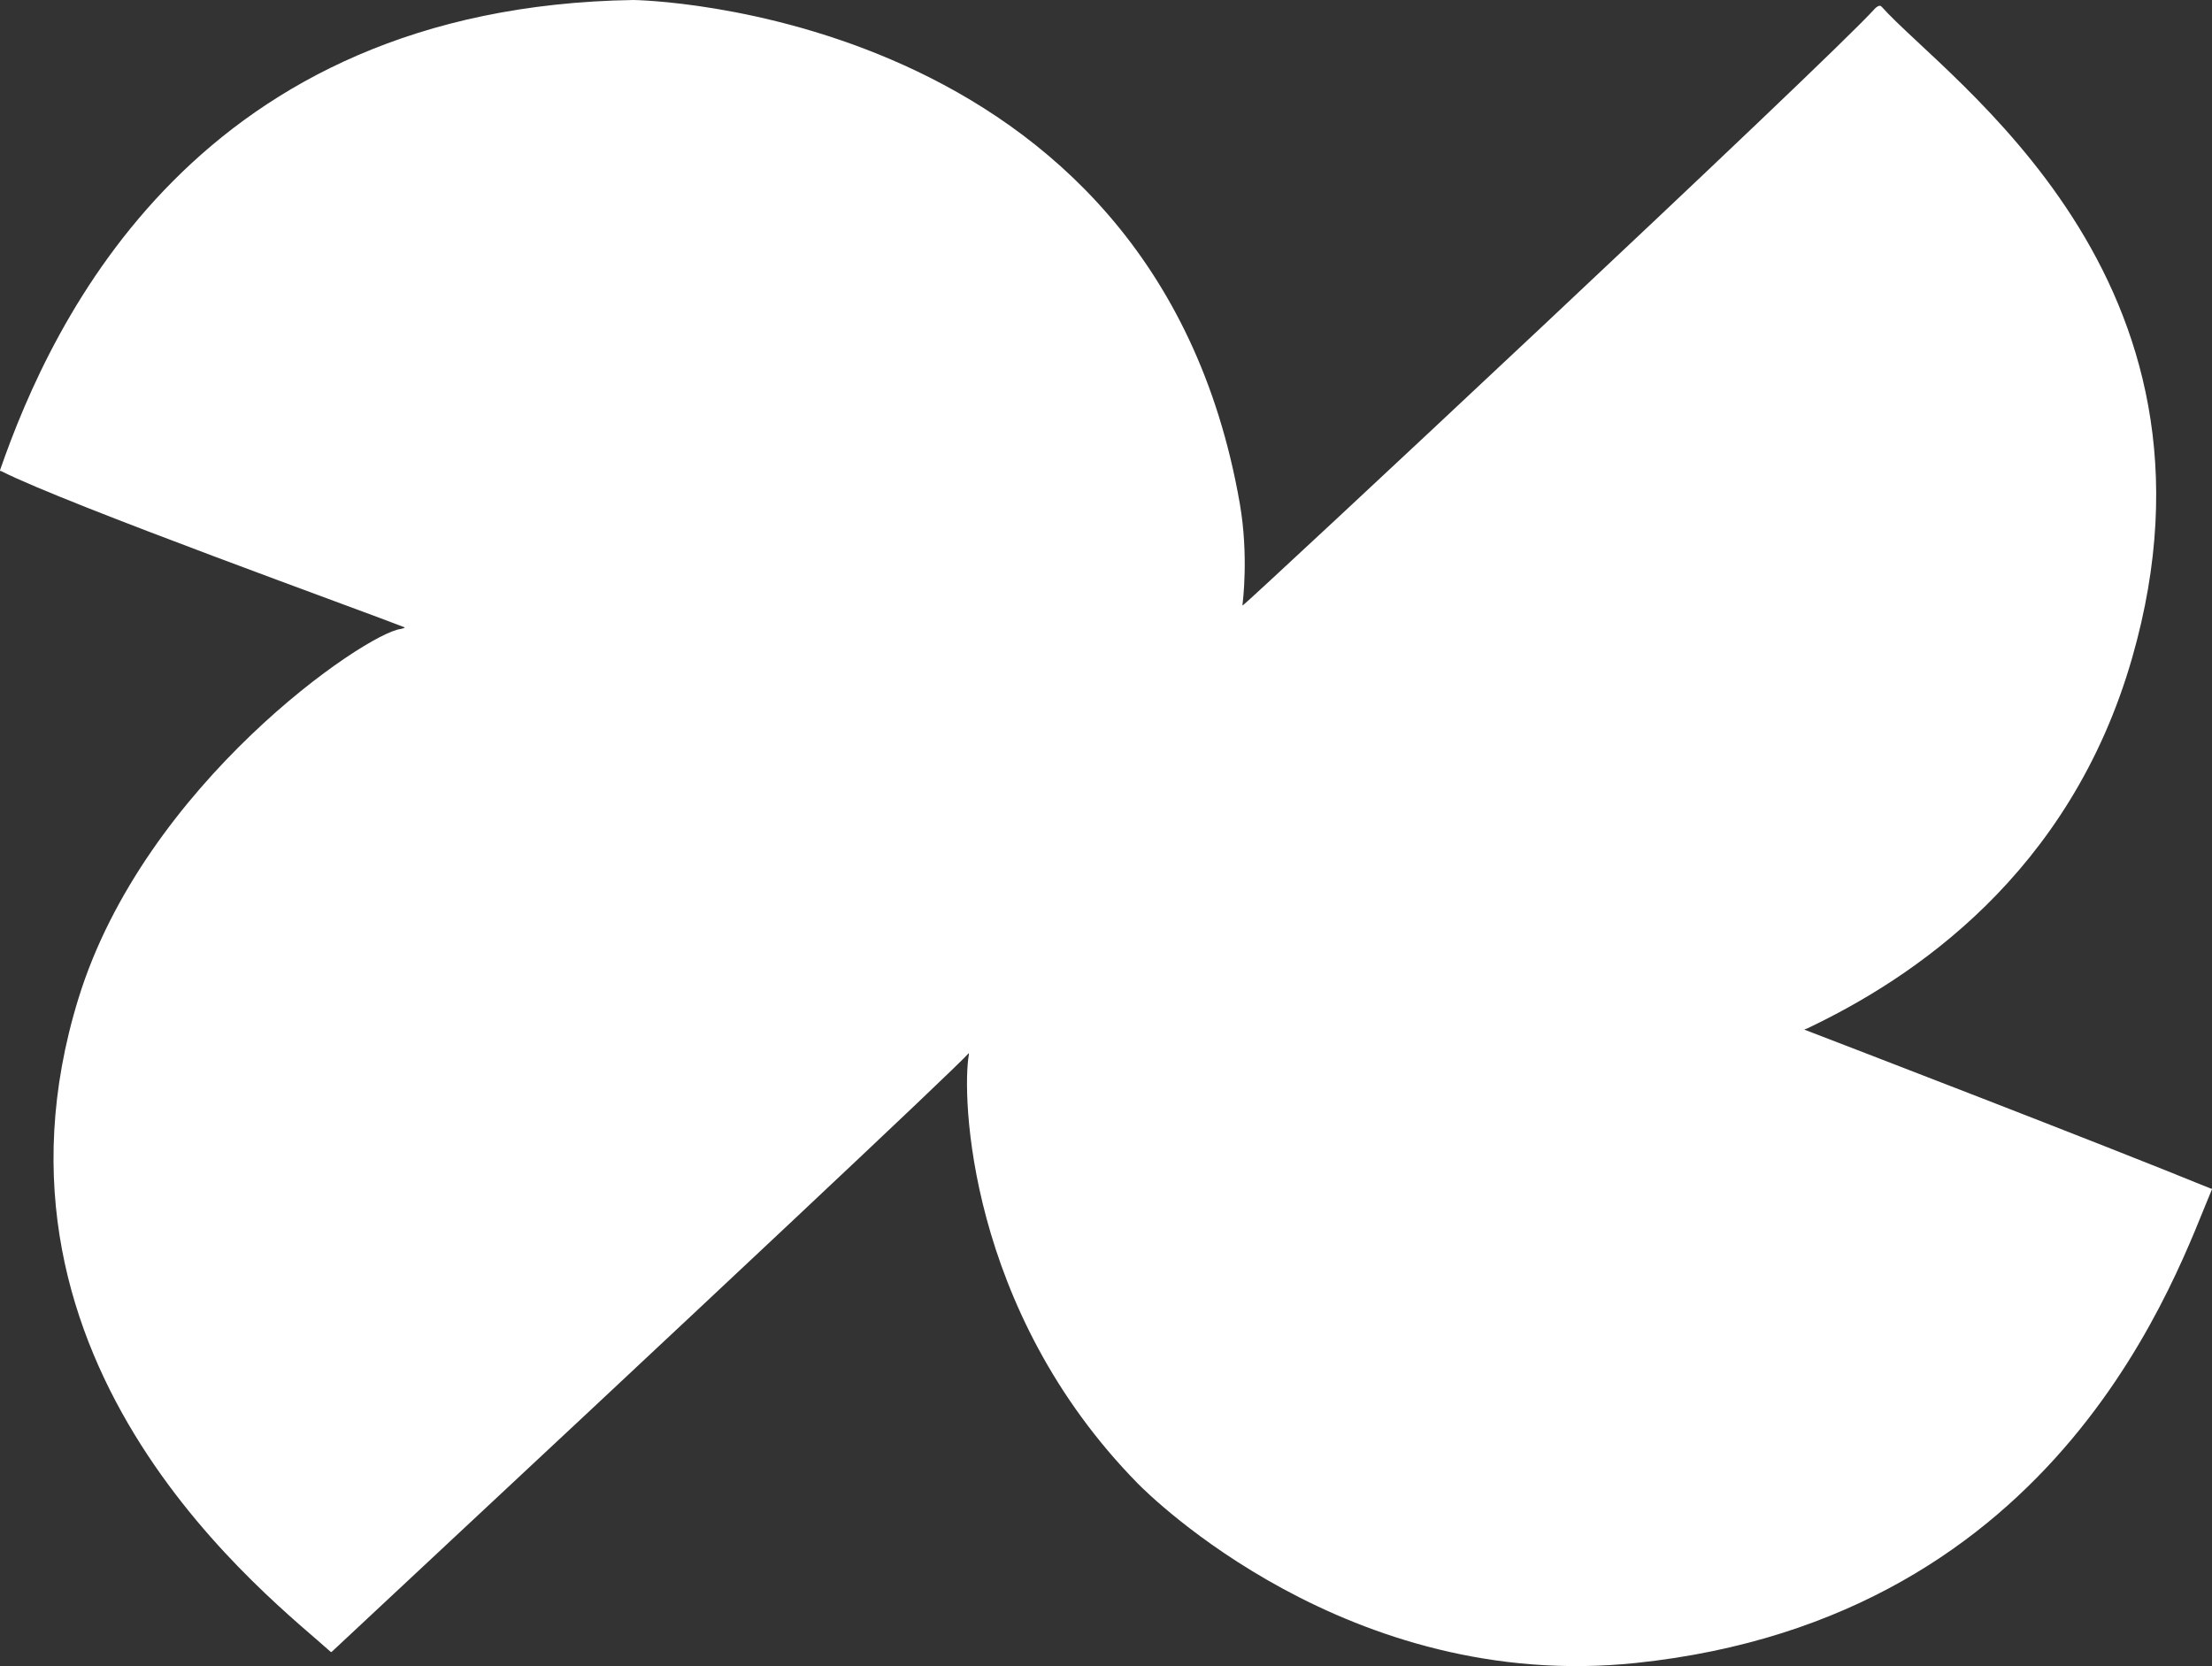 <svg width="77" height="58" viewBox="0 0 77 58" fill="none" xmlns="http://www.w3.org/2000/svg">
<rect x="0" y="0" width="77" height="58" fill="#333333" stroke="none"/>
<path d="M43.263 21.074C43.546 20.879 63.582 2.167 65.264 0.302C65.304 0.257 65.427 0.151 65.496 0.229C67.791 2.796 78.019 9.663 74.22 22.902C72.053 30.455 66.549 34.072 62.917 35.798C62.841 35.834 62.782 35.833 62.827 35.85C64.032 36.313 73.134 39.812 76.95 41.373C76.96 41.377 77.008 41.377 76.999 41.4C75.819 44.163 71.858 56.335 56.936 57.892C46.929 58.937 40.01 52.054 39.607 51.644C33.654 45.582 33.477 38.074 33.727 36.711C33.728 36.702 33.731 36.654 33.721 36.666C33.081 37.36 25.172 44.791 11.558 57.493C11.552 57.499 11.53 57.522 11.509 57.502C9.574 55.744 -1.237 47.621 2.731 34.758C5.038 27.279 12.726 22.046 13.947 21.896C13.972 21.893 14.123 21.856 14.078 21.837C12.857 21.349 2.321 17.558 0.054 16.406C0.035 16.396 -0.011 16.401 0.002 16.365C1.823 11.121 6.884 0.238 22.048 0C22.048 0 40.142 0.217 43.157 17.527C43.476 19.356 43.255 21.015 43.255 21.015C43.255 21.015 43.243 21.087 43.263 21.074Z" fill="white"/>
</svg>
